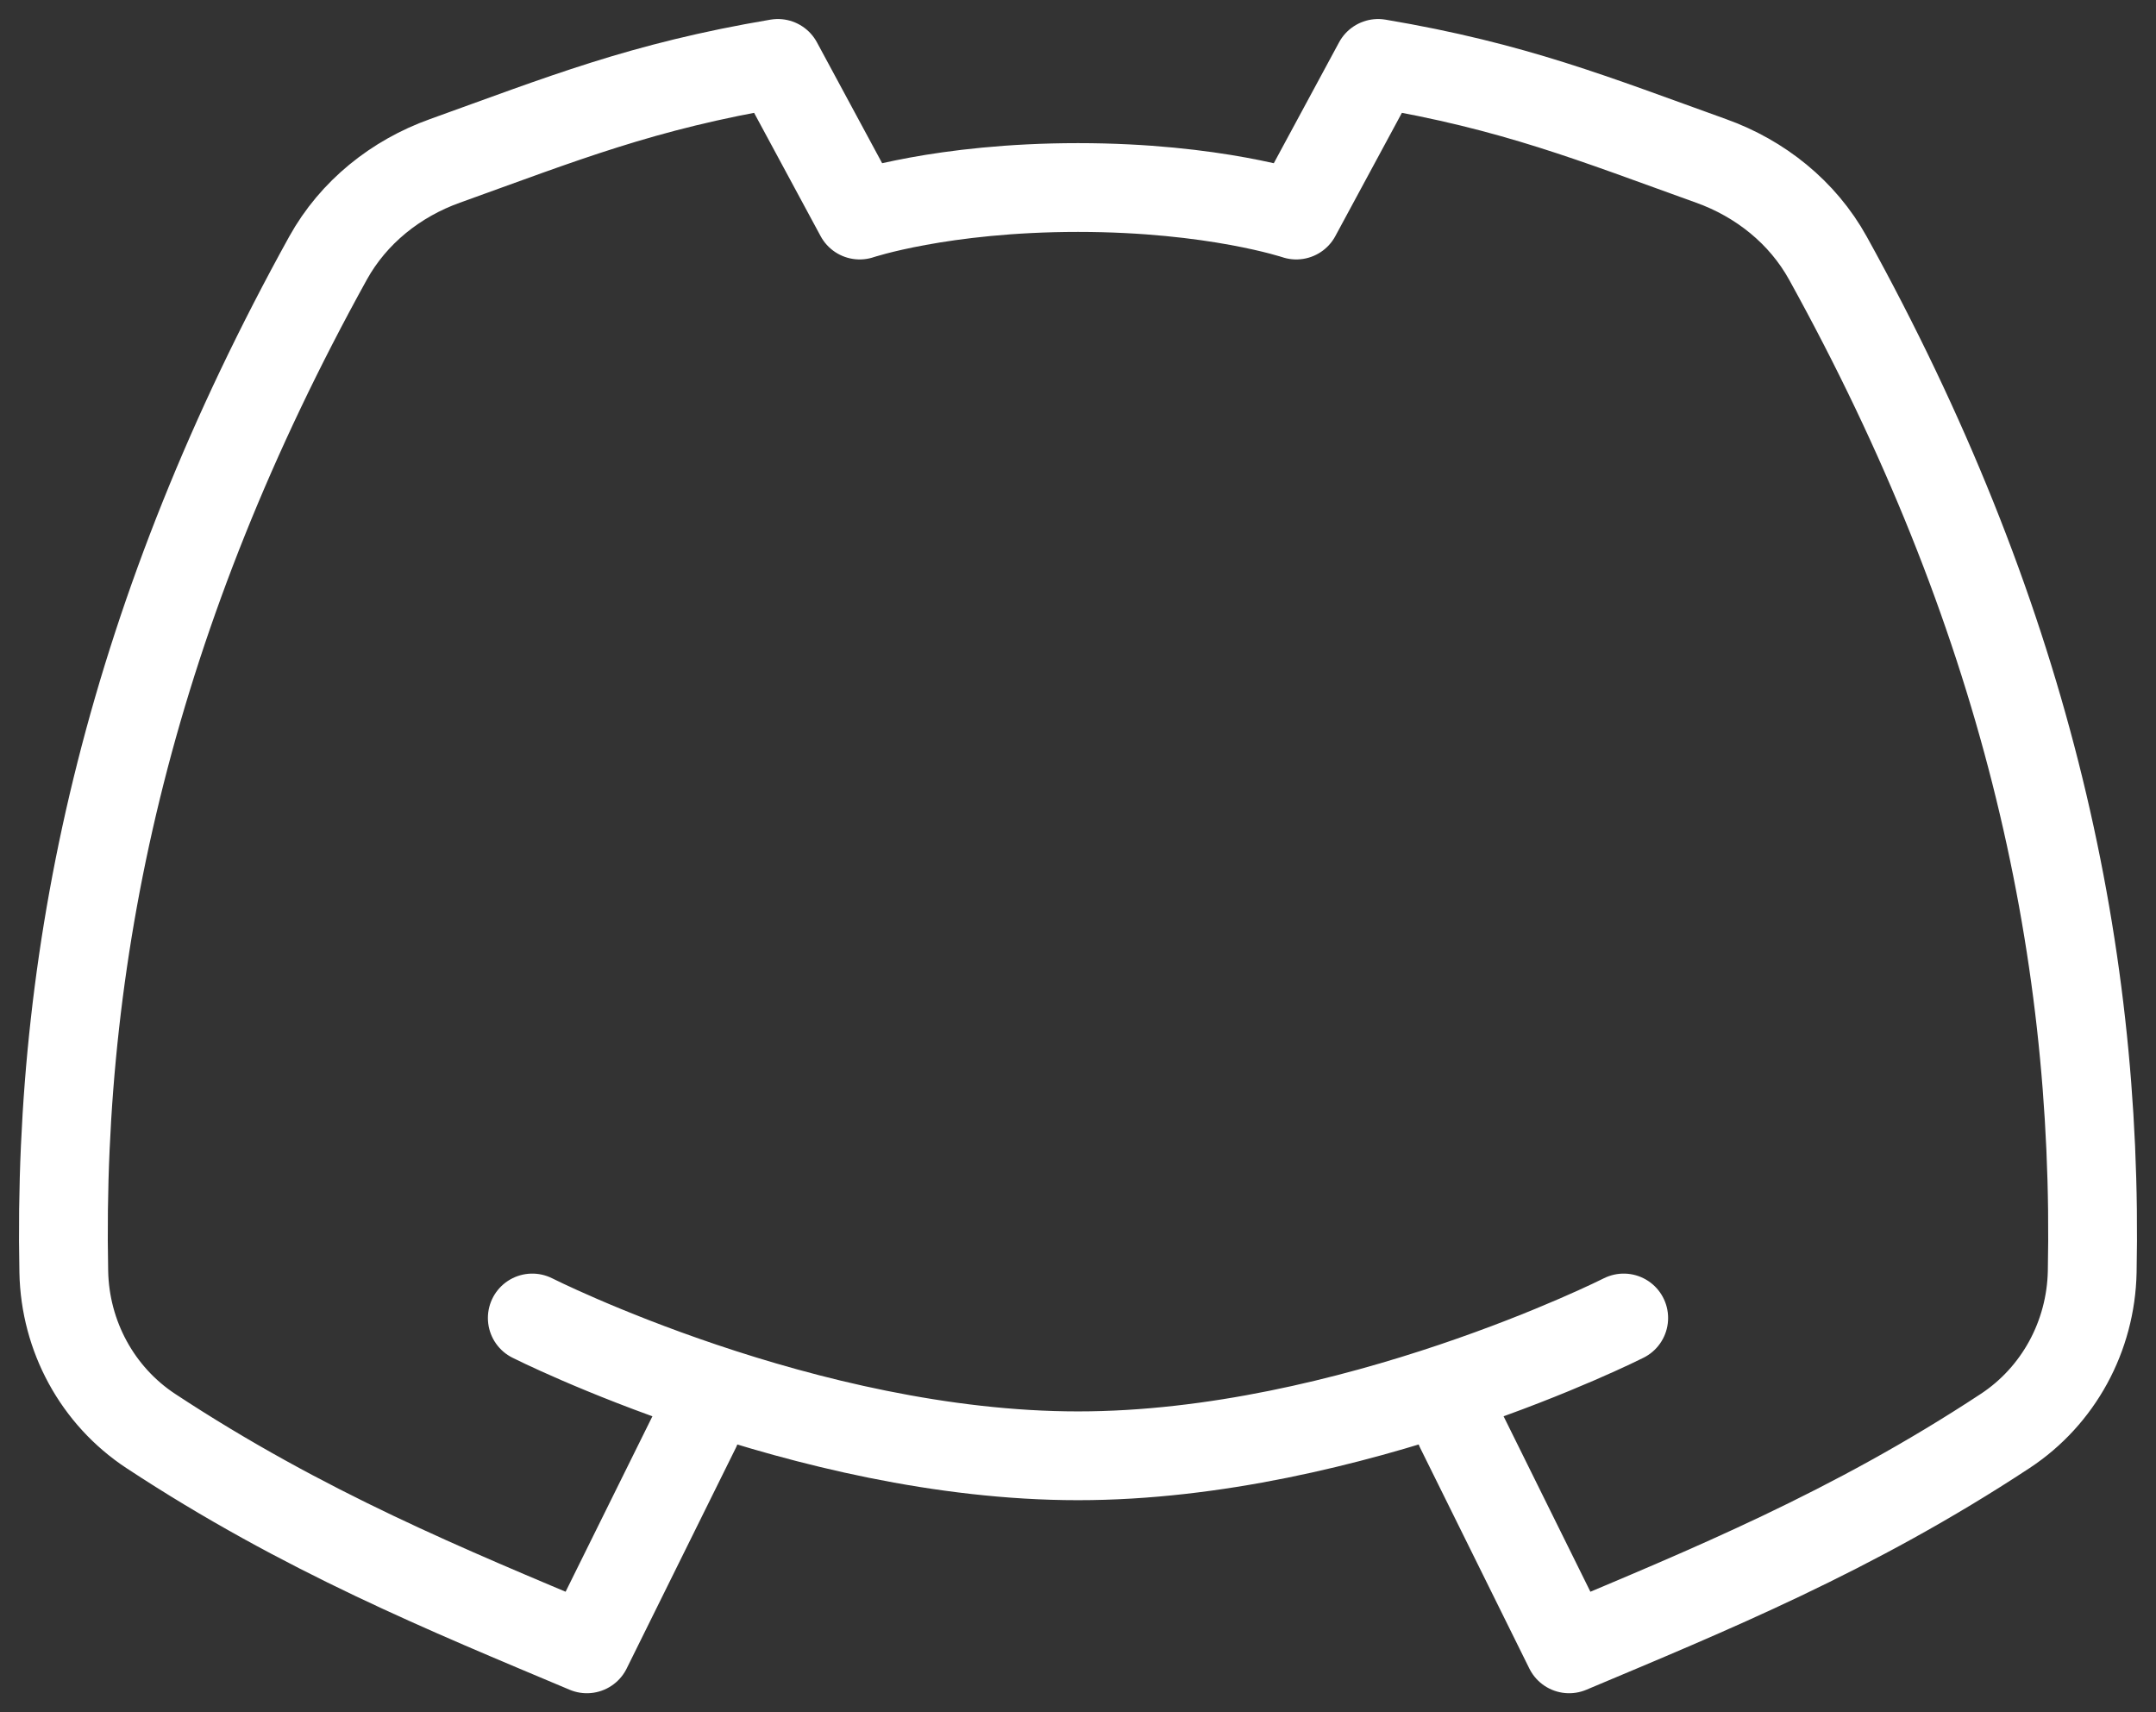<svg width="34" height="27" viewBox="0 0 34 27" fill="none" xmlns="http://www.w3.org/2000/svg">
<rect x="0" y="0" width="34" height="27" fill="#333333" stroke="none"/>
<path d="M10.976 22.522L9.255 26C7.062 25.077 4.792 24.154 2.378 22.565C1.537 22.011 1.026 21.07 1.006 20.055C0.901 14.845 2.111 9.608 5.173 4.07C5.574 3.346 6.242 2.814 7.017 2.537C8.864 1.874 10.119 1.362 12.267 1L13.557 3.391C13.557 3.391 14.848 2.957 17 2.957C19.151 2.957 20.442 3.391 20.442 3.391L21.733 1C23.881 1.362 25.136 1.874 26.983 2.537C27.758 2.814 28.425 3.346 28.826 4.07C31.889 9.608 33.099 14.845 32.994 20.055C32.973 21.07 32.463 22.011 31.621 22.565C29.208 24.154 26.938 25.077 24.745 26L23.024 22.522M8.394 20.783C8.394 20.783 12.697 22.956 17 22.956C21.303 22.956 25.606 20.783 25.606 20.783" stroke="white" stroke-width="1.4" stroke-linecap="round" stroke-linejoin="round"/>
</svg>
